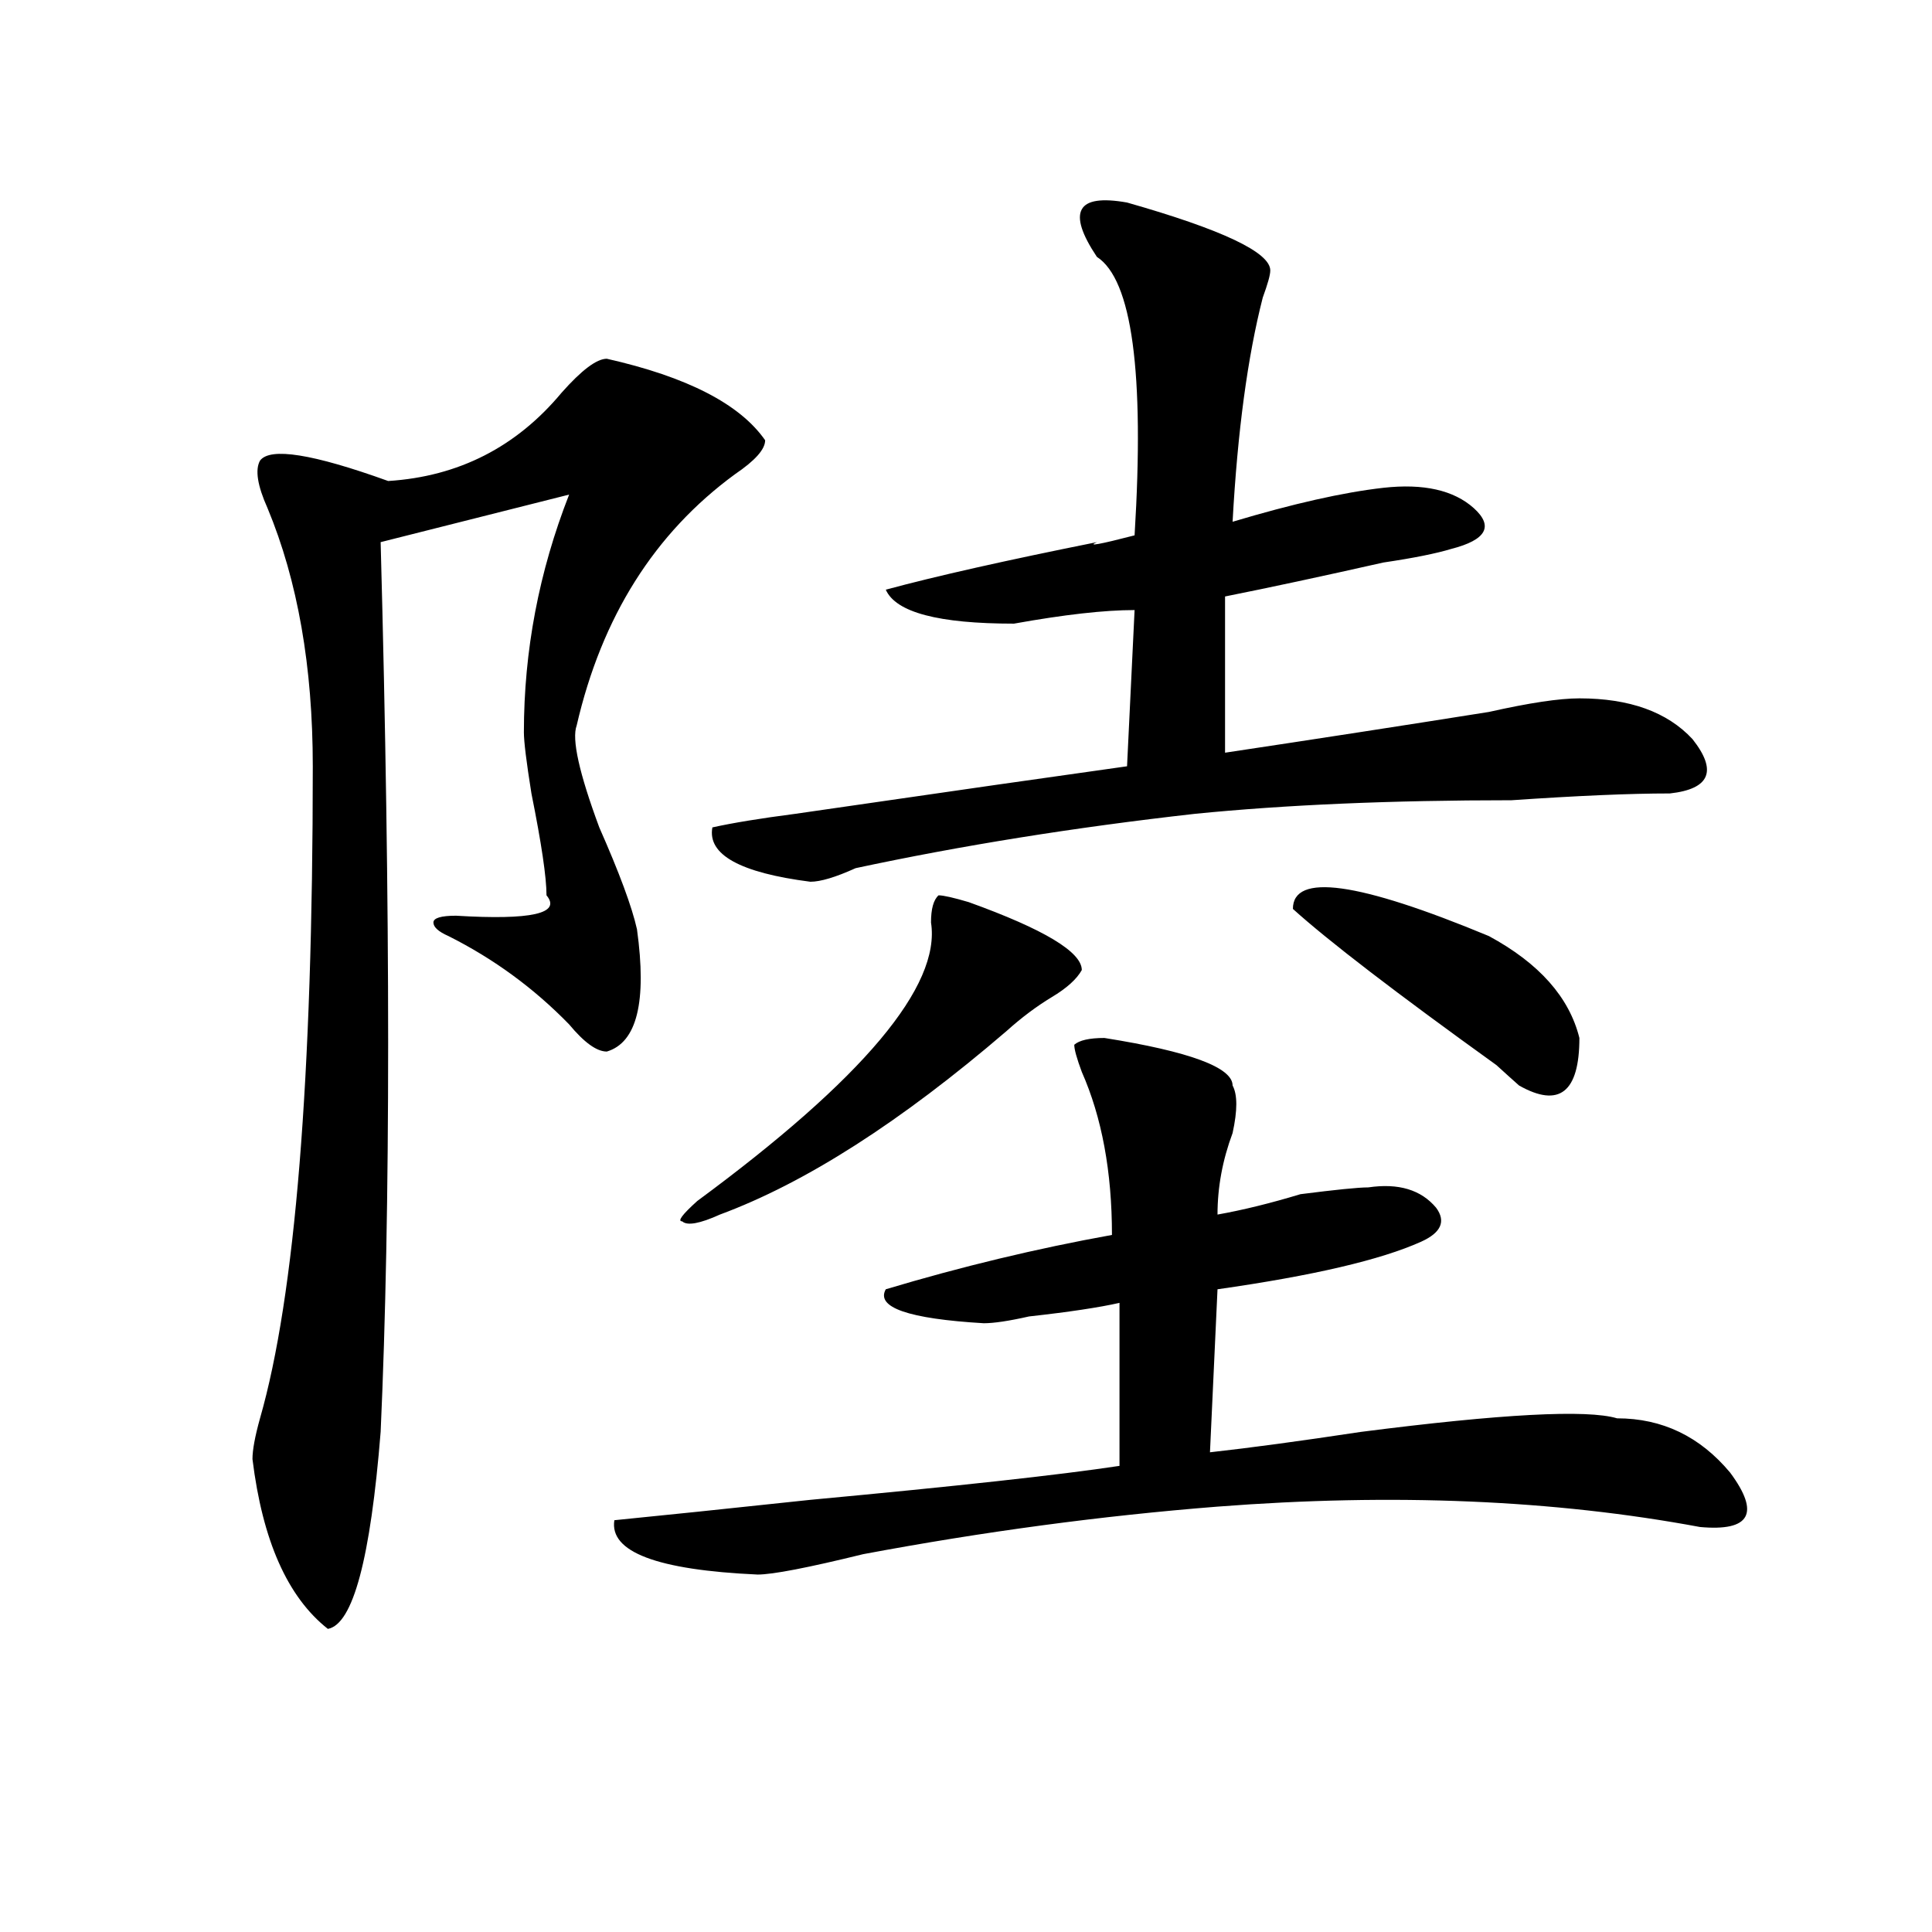 <?xml version="1.0" encoding="utf-8"?>
<!-- Generator: Adobe Illustrator 16.0.0, SVG Export Plug-In . SVG Version: 6.00 Build 0)  -->
<!DOCTYPE svg PUBLIC "-//W3C//DTD SVG 1.1//EN" "http://www.w3.org/Graphics/SVG/1.1/DTD/svg11.dtd">
<svg version="1.1" id="图层_1" xmlns="http://www.w3.org/2000/svg" xmlns:xlink="http://www.w3.org/1999/xlink" x="0px" y="0px"
	 width="1000px" height="1000px" viewBox="0 0 1000 1000" enable-background="new 0 0 1000 1000" xml:space="preserve">
<path d="M314.09,185.688c41.585,9.394,68.901,23.456,81.949,42.188c0,4.724-5.243,10.547-15.609,17.578
	c-41.646,30.487-68.962,73.828-81.949,130.078c-2.622,7.031,1.28,24.609,11.707,52.734c10.366,23.456,16.89,41.034,19.512,52.734
	c5.183,37.519,0,58.612-15.609,63.281c-5.243,0-11.707-4.669-19.512-14.063c-18.231-18.731-39.023-33.947-62.438-45.703
	c-5.243-2.307-7.805-4.669-7.805-7.031c0-2.307,3.902-3.516,11.707-3.516c39.023,2.362,54.633-1.153,46.828-10.547
	c0-9.338-2.622-26.916-7.805-52.734c-2.622-16.369-3.902-26.916-3.902-31.641c0-42.188,7.805-83.166,23.414-123.047l-97.559,24.609
	c5.183,192.206,5.183,345.74,0,460.547c-5.243,65.588-14.329,99.591-27.316,101.953c-20.853-16.425-33.841-45.703-39.023-87.891
	c0-4.669,1.28-11.7,3.902-21.094c18.171-63.281,27.316-175.781,27.316-337.5c0-51.525-7.805-96.075-23.414-133.594
	c-5.243-11.7-6.524-19.886-3.902-24.609c5.183-7.031,27.316-3.516,66.34,10.547c36.401-2.308,66.34-17.578,89.754-45.703
	C301.042,191.565,308.847,185.688,314.09,185.688z M571.645,537.25c44.206,7.031,66.34,15.271,66.34,24.609
	c2.562,4.725,2.562,12.909,0,24.609c-5.243,14.063-7.805,28.125-7.805,42.188c12.987-2.307,27.316-5.822,42.926-10.547
	c18.171-2.307,29.878-3.516,35.121-3.516c15.609-2.307,27.316,1.209,35.121,10.547c5.183,7.031,2.562,12.909-7.805,17.578
	c-20.853,9.394-55.974,17.578-105.363,24.609l-3.902,84.375c20.792-2.307,46.828-5.822,78.047-10.547
	c72.804-9.338,117.07-11.7,132.68-7.031c23.414,0,42.926,9.394,58.535,28.125c15.609,21.094,10.366,30.487-15.609,28.125
	c-75.485-14.063-158.716-17.578-249.75-10.547c-59.876,4.725-120.973,12.909-183.41,24.609
	c-28.657,7.031-46.828,10.547-54.633,10.547c-52.071-2.362-76.767-11.7-74.145-28.125c23.414-2.307,57.194-5.822,101.461-10.547
	c75.425-7.031,128.777-12.854,159.996-17.578v-84.375c-10.427,2.362-26.036,4.725-46.828,7.031
	c-10.427,2.362-18.231,3.516-23.414,3.516c-39.023-2.307-55.974-8.185-50.73-17.578c39.023-11.7,78.047-21.094,117.07-28.125
	c0-32.794-5.243-60.919-15.609-84.375c-2.622-7.031-3.902-11.7-3.902-14.063C558.597,538.459,563.84,537.25,571.645,537.25z
	 M501.402,466.938c39.023,14.063,58.535,25.818,58.535,35.156c-2.622,4.725-7.805,9.394-15.609,14.063
	c-7.805,4.725-15.609,10.547-23.414,17.578c-54.633,46.912-104.083,78.553-148.289,94.922c-10.427,4.725-16.95,5.878-19.512,3.516
	c-2.622,0,0-3.516,7.805-10.547c85.852-63.281,126.155-111.291,120.973-144.141c0-7.031,1.28-11.7,3.902-14.063
	C488.354,463.422,493.598,464.631,501.402,466.938z M583.352,104.828c49.39,14.063,74.145,25.817,74.145,35.156
	c0,2.362-1.341,7.031-3.902,14.063c-7.805,30.487-13.048,69.159-15.609,116.016c31.219-9.339,57.194-15.216,78.047-17.578
	c20.792-2.308,36.401,1.208,46.828,10.547c10.366,9.394,6.464,16.425-11.707,21.094c-7.805,2.362-19.512,4.725-35.121,7.031
	c-31.219,7.031-58.535,12.909-81.949,17.578v80.859c46.828-7.031,92.315-14.063,136.582-21.094
	c20.792-4.669,36.401-7.031,46.828-7.031c25.976,0,45.487,7.031,58.535,21.094c12.987,16.425,9.085,25.818-11.707,28.125
	c-20.853,0-48.169,1.209-81.949,3.516c-62.438,0-117.07,2.362-163.898,7.031c-62.438,7.031-120.973,16.425-175.605,28.125
	c-10.427,4.725-18.231,7.031-23.414,7.031c-36.462-4.669-53.353-14.063-50.73-28.125c10.366-2.307,24.694-4.669,42.926-7.031
	c80.608-11.7,137.862-19.885,171.703-24.609l3.902-80.859c-15.609,0-36.462,2.362-62.438,7.031c-39.023,0-61.157-5.822-66.34-17.578
	c25.976-7.031,62.438-15.216,109.266-24.609c-5.243,2.362,1.28,1.209,19.512-3.516c5.183-84.375-1.341-132.386-19.512-144.141
	c-7.805-11.7-10.427-19.886-7.805-24.609C562.499,103.675,570.304,102.521,583.352,104.828z M669.203,470.453
	c0-18.731,33.78-14.063,101.461,14.063c25.976,14.063,41.585,31.641,46.828,52.734c0,28.125-10.427,36.365-31.219,24.609
	c-2.622-2.307-6.524-5.822-11.707-10.547C722.495,513.85,687.374,486.878,669.203,470.453z"/>
</svg>
